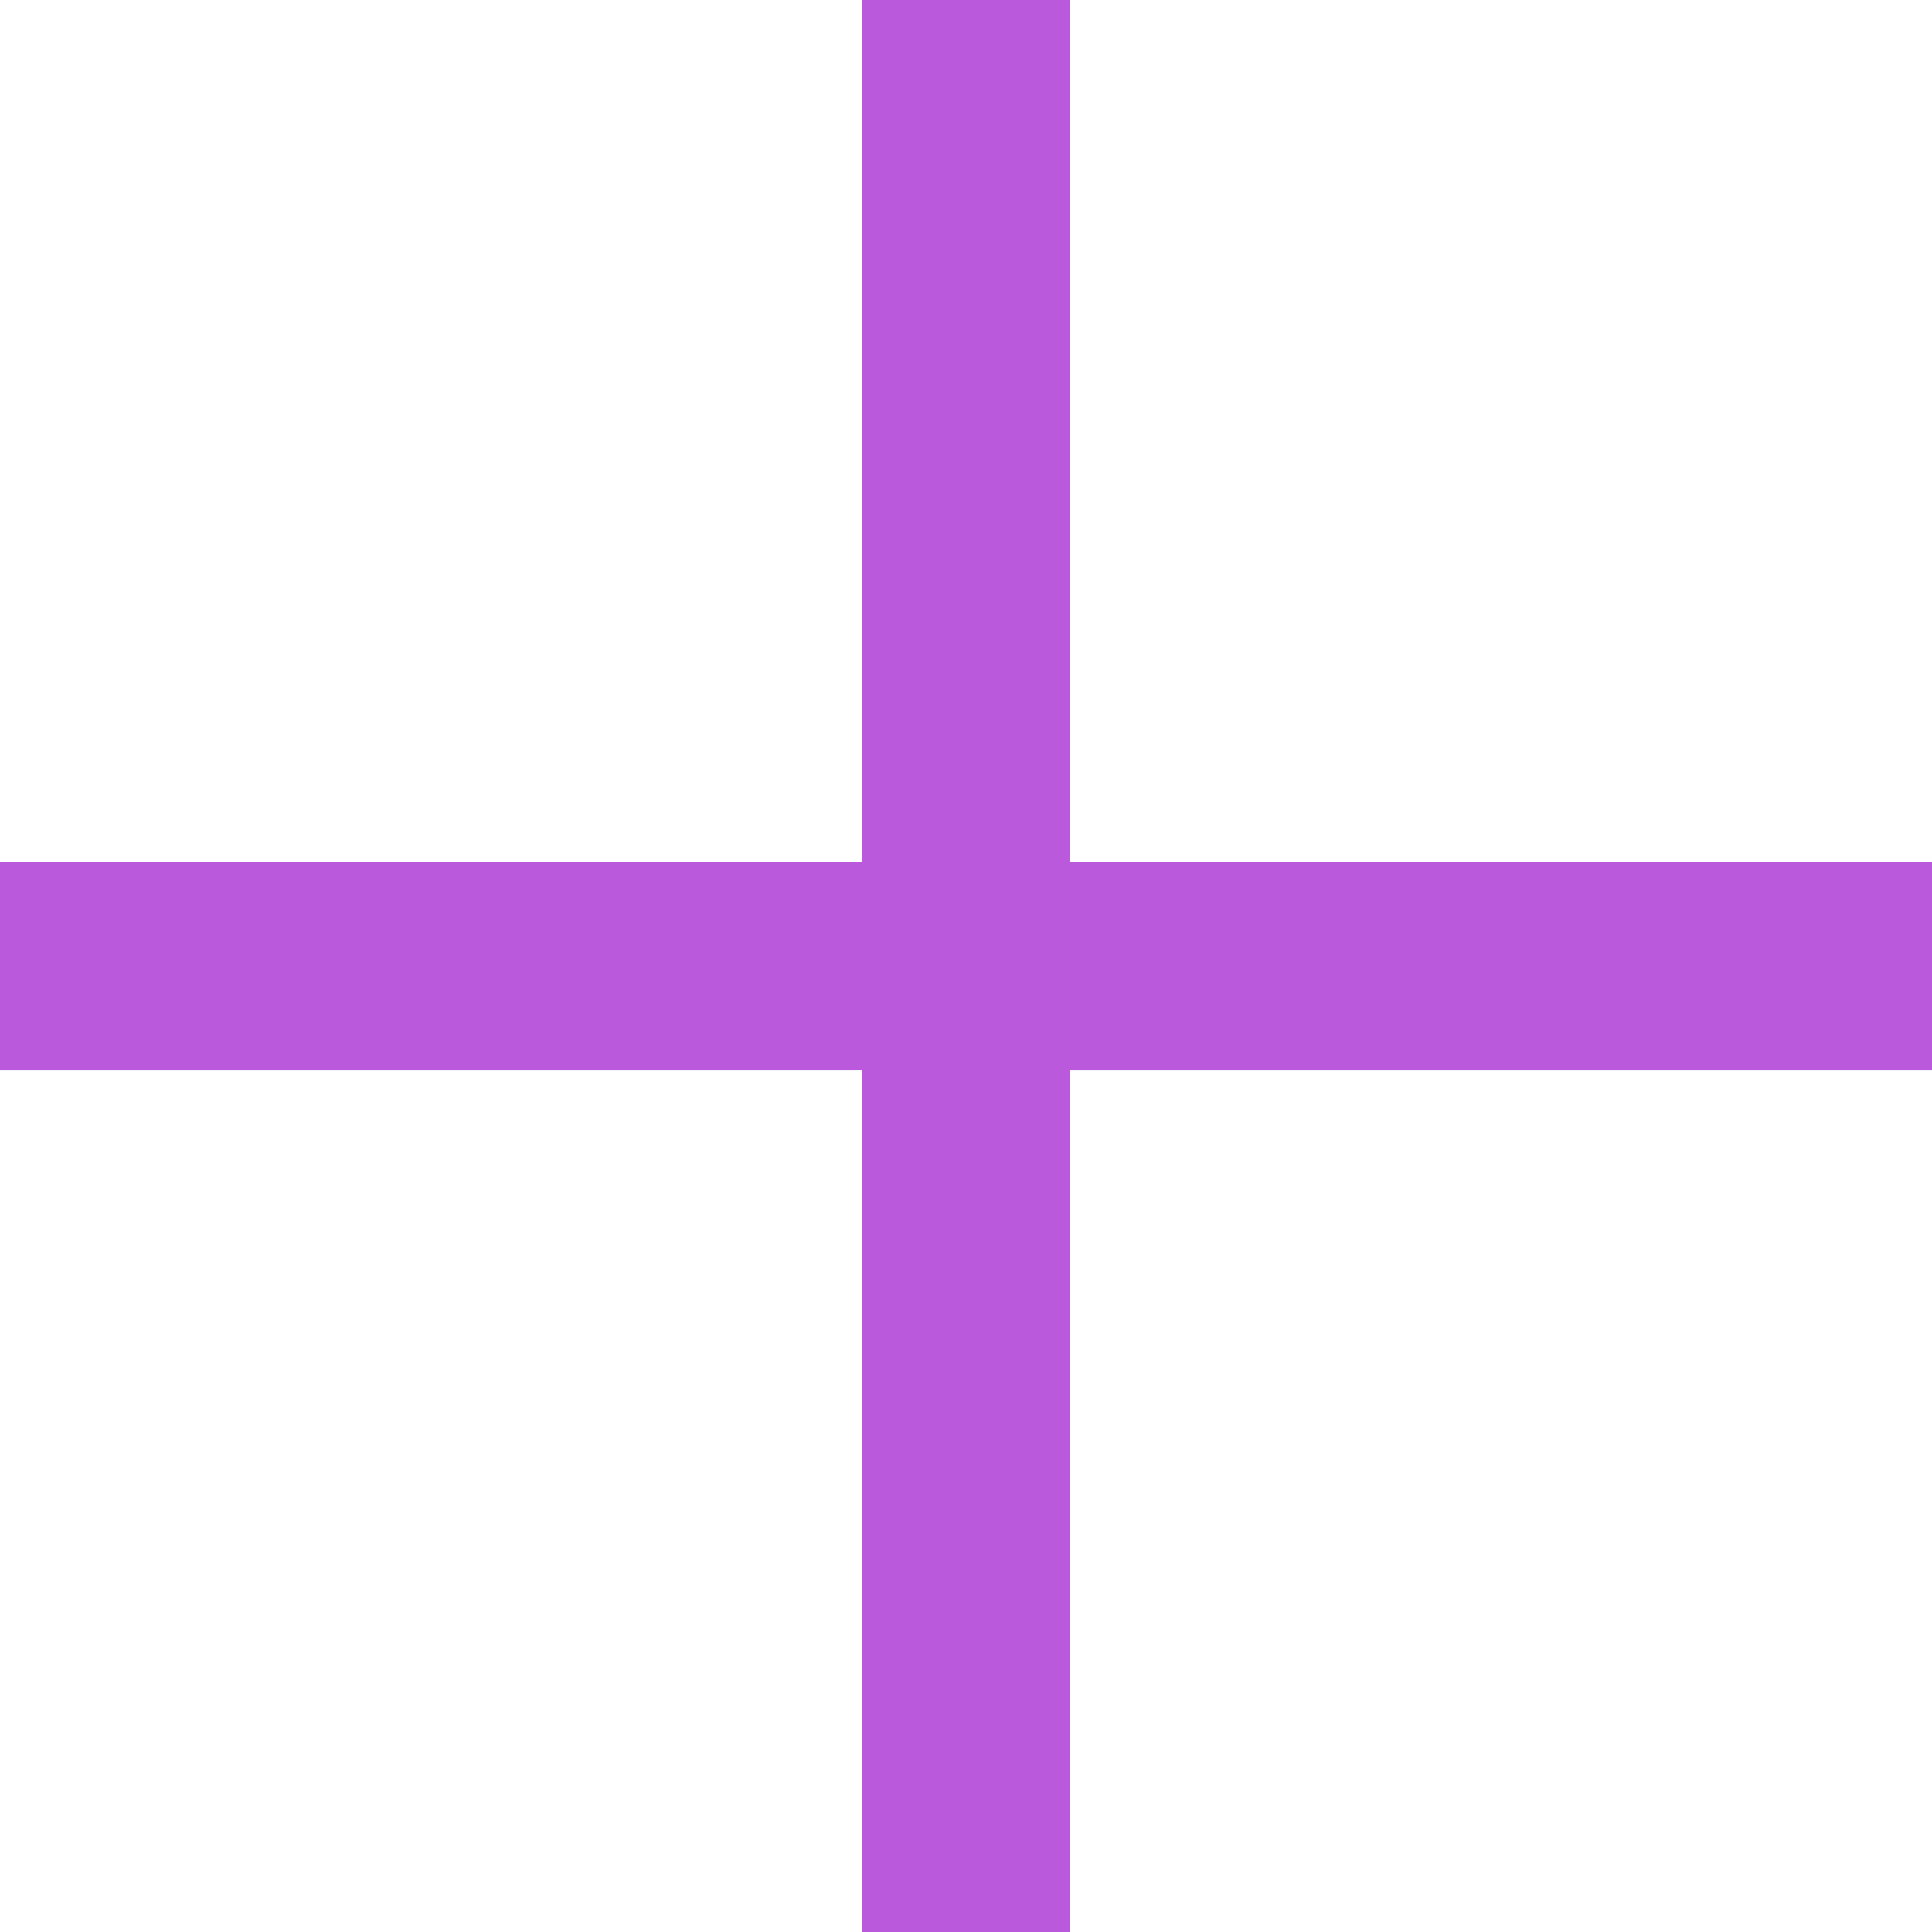 <?xml version="1.0" encoding="UTF-8"?> <svg xmlns="http://www.w3.org/2000/svg" width="30" height="30" viewBox="0 0 30 30" fill="none"><path d="M16.619 0H13.381V30H16.619V0Z" fill="#BA59DB"></path><path d="M30 13.383H0V16.621H30V13.383Z" fill="#BA59DB"></path></svg> 